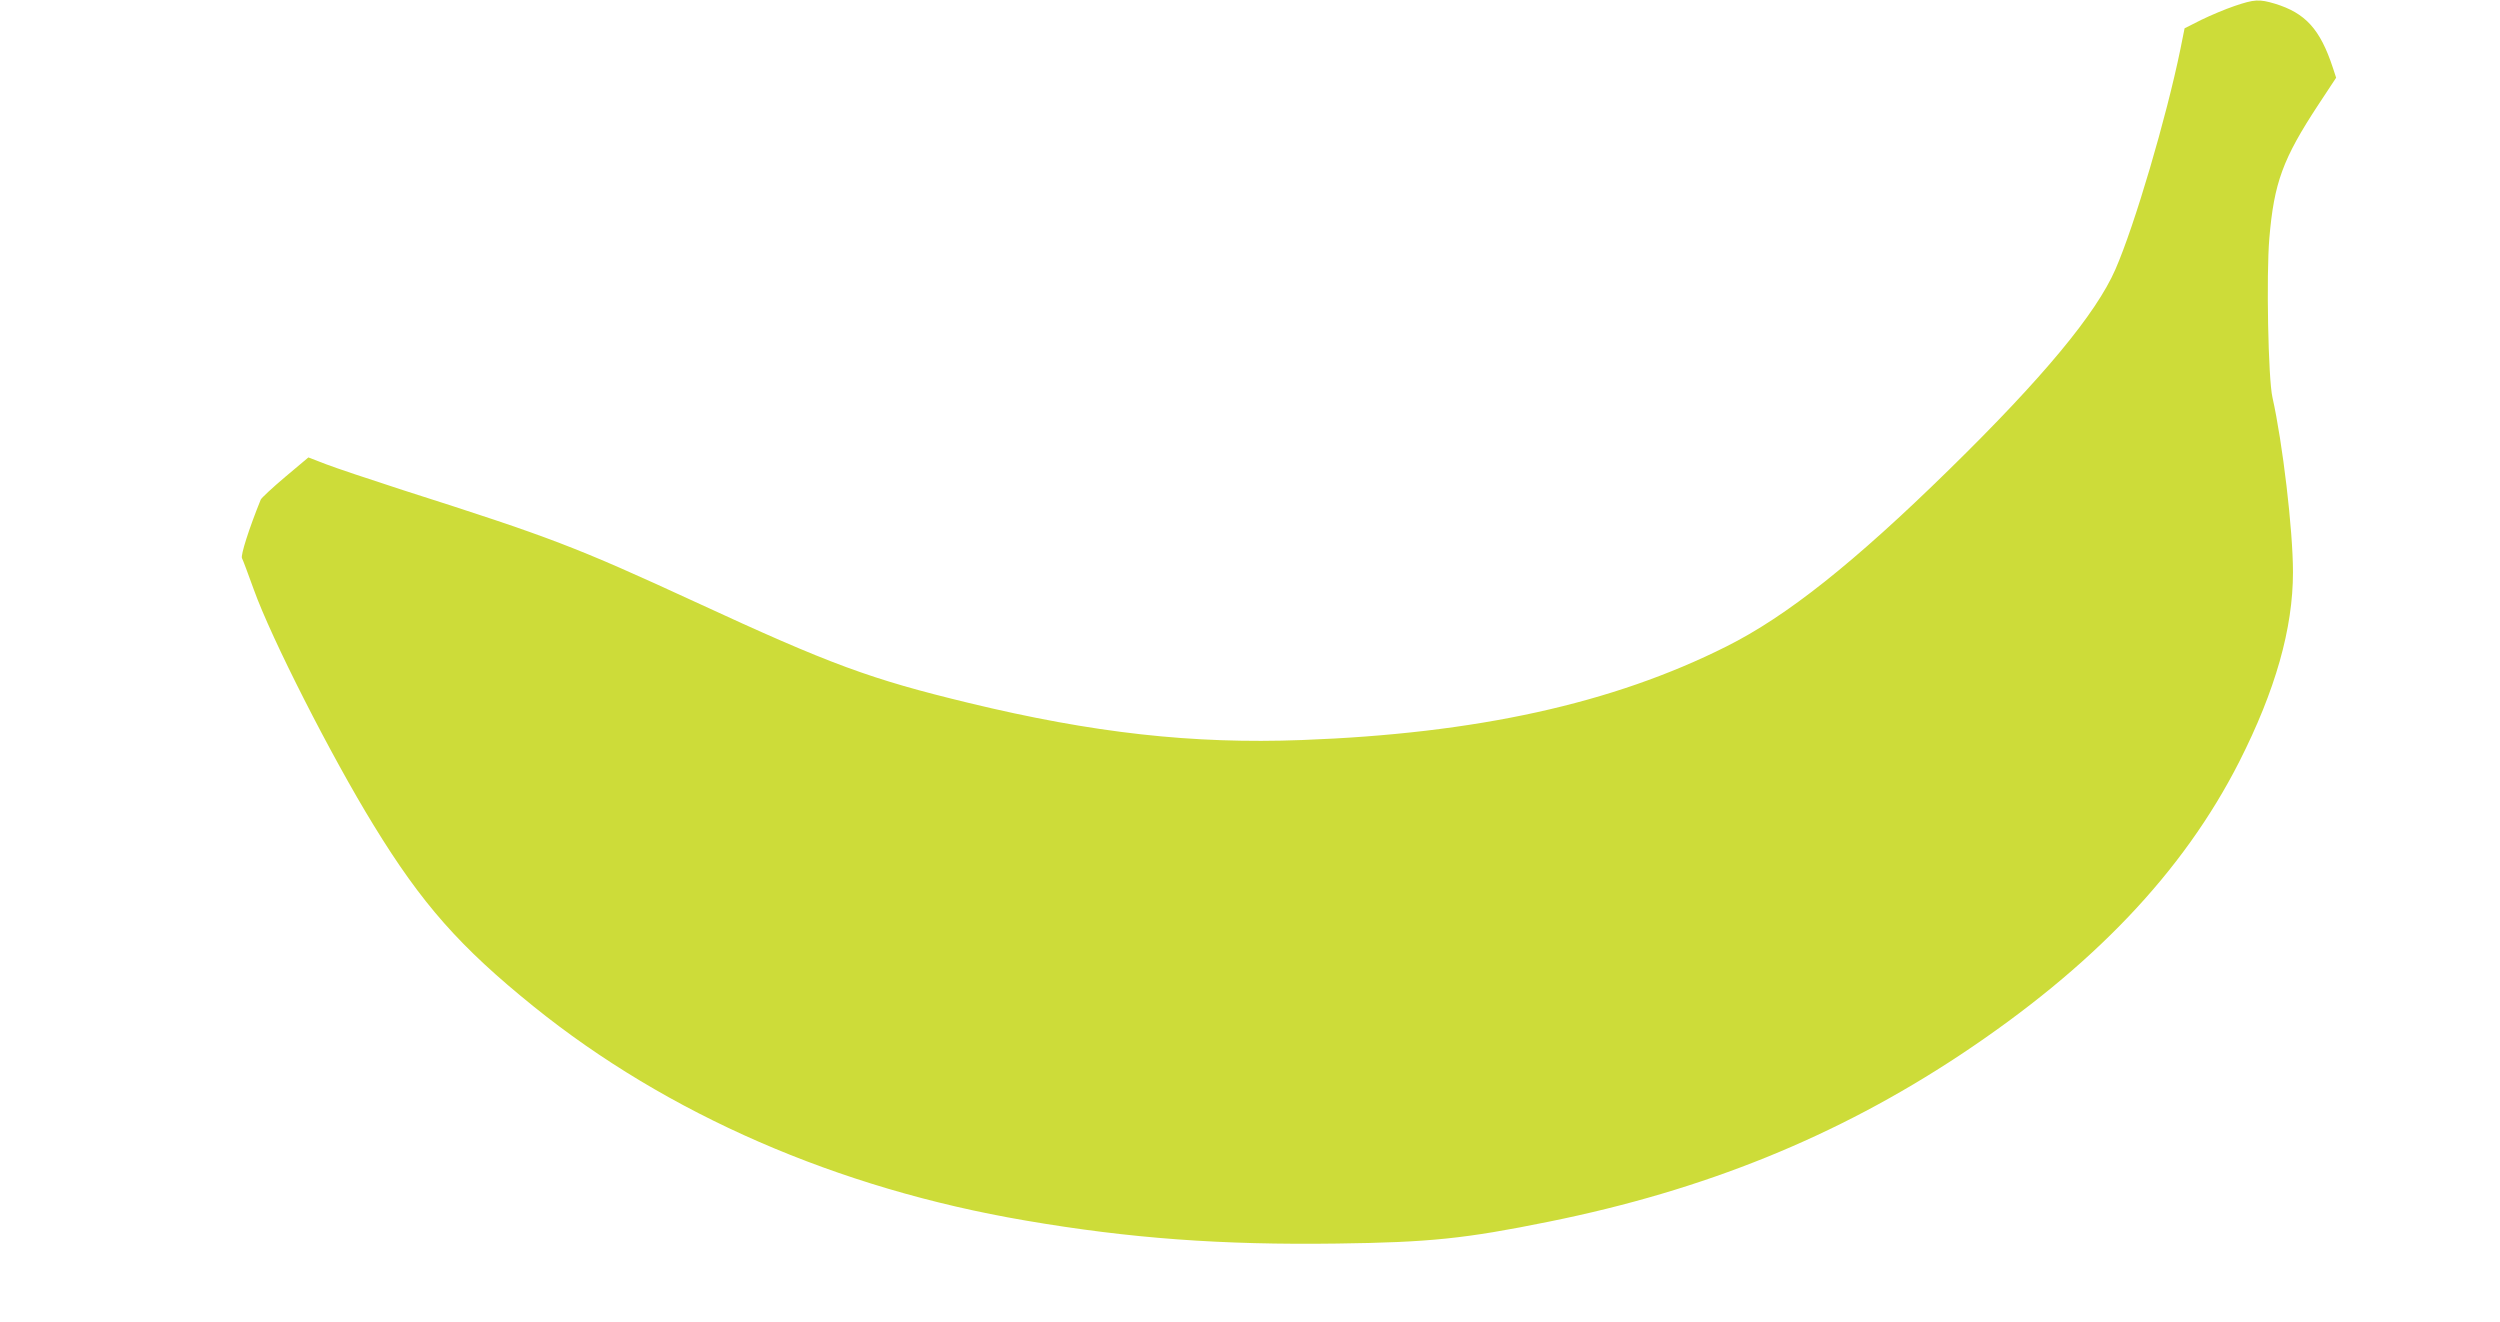 <?xml version="1.0" standalone="no"?>
<!DOCTYPE svg PUBLIC "-//W3C//DTD SVG 20010904//EN"
 "http://www.w3.org/TR/2001/REC-SVG-20010904/DTD/svg10.dtd">
<svg version="1.0" xmlns="http://www.w3.org/2000/svg"
 width="1280pt" height="677pt" viewBox="0 0 1280 677"
 preserveAspectRatio="xMidYMid meet">
<g transform="translate(0,677) scale(0.1,-0.1)"
fill="#cddc39" stroke="none">
<path d="M11440 6739 c-47 -16 -123 -48 -170 -71 l-85 -43 -21 -105 c-72 -352
-235 -905 -333 -1129 -99 -227 -371 -555 -852 -1026 -487 -477 -832 -751
-1140 -905 -581 -292 -1280 -446 -2174 -479 -559 -21 -1069 36 -1705 190 -504
122 -706 196 -1400 517 -612 282 -737 330 -1495 572 -170 55 -349 115 -398
134 l-88 34 -119 -100 c-65 -55 -121 -107 -125 -116 -60 -148 -104 -286 -96
-300 5 -9 32 -82 61 -162 89 -248 396 -852 613 -1205 246 -402 441 -623 819
-928 684 -552 1556 -932 2518 -1096 536 -92 1006 -126 1595 -118 473 6 657 25
1085 112 798 161 1473 435 2105 853 680 451 1142 936 1430 1502 185 365 275
682 275 970 0 217 -53 663 -105 895 -22 95 -32 627 -16 815 24 284 69 407 251
684 l91 138 -17 52 c-65 197 -140 279 -296 327 -81 24 -105 23 -208 -12z"/>
</g>
</svg>
